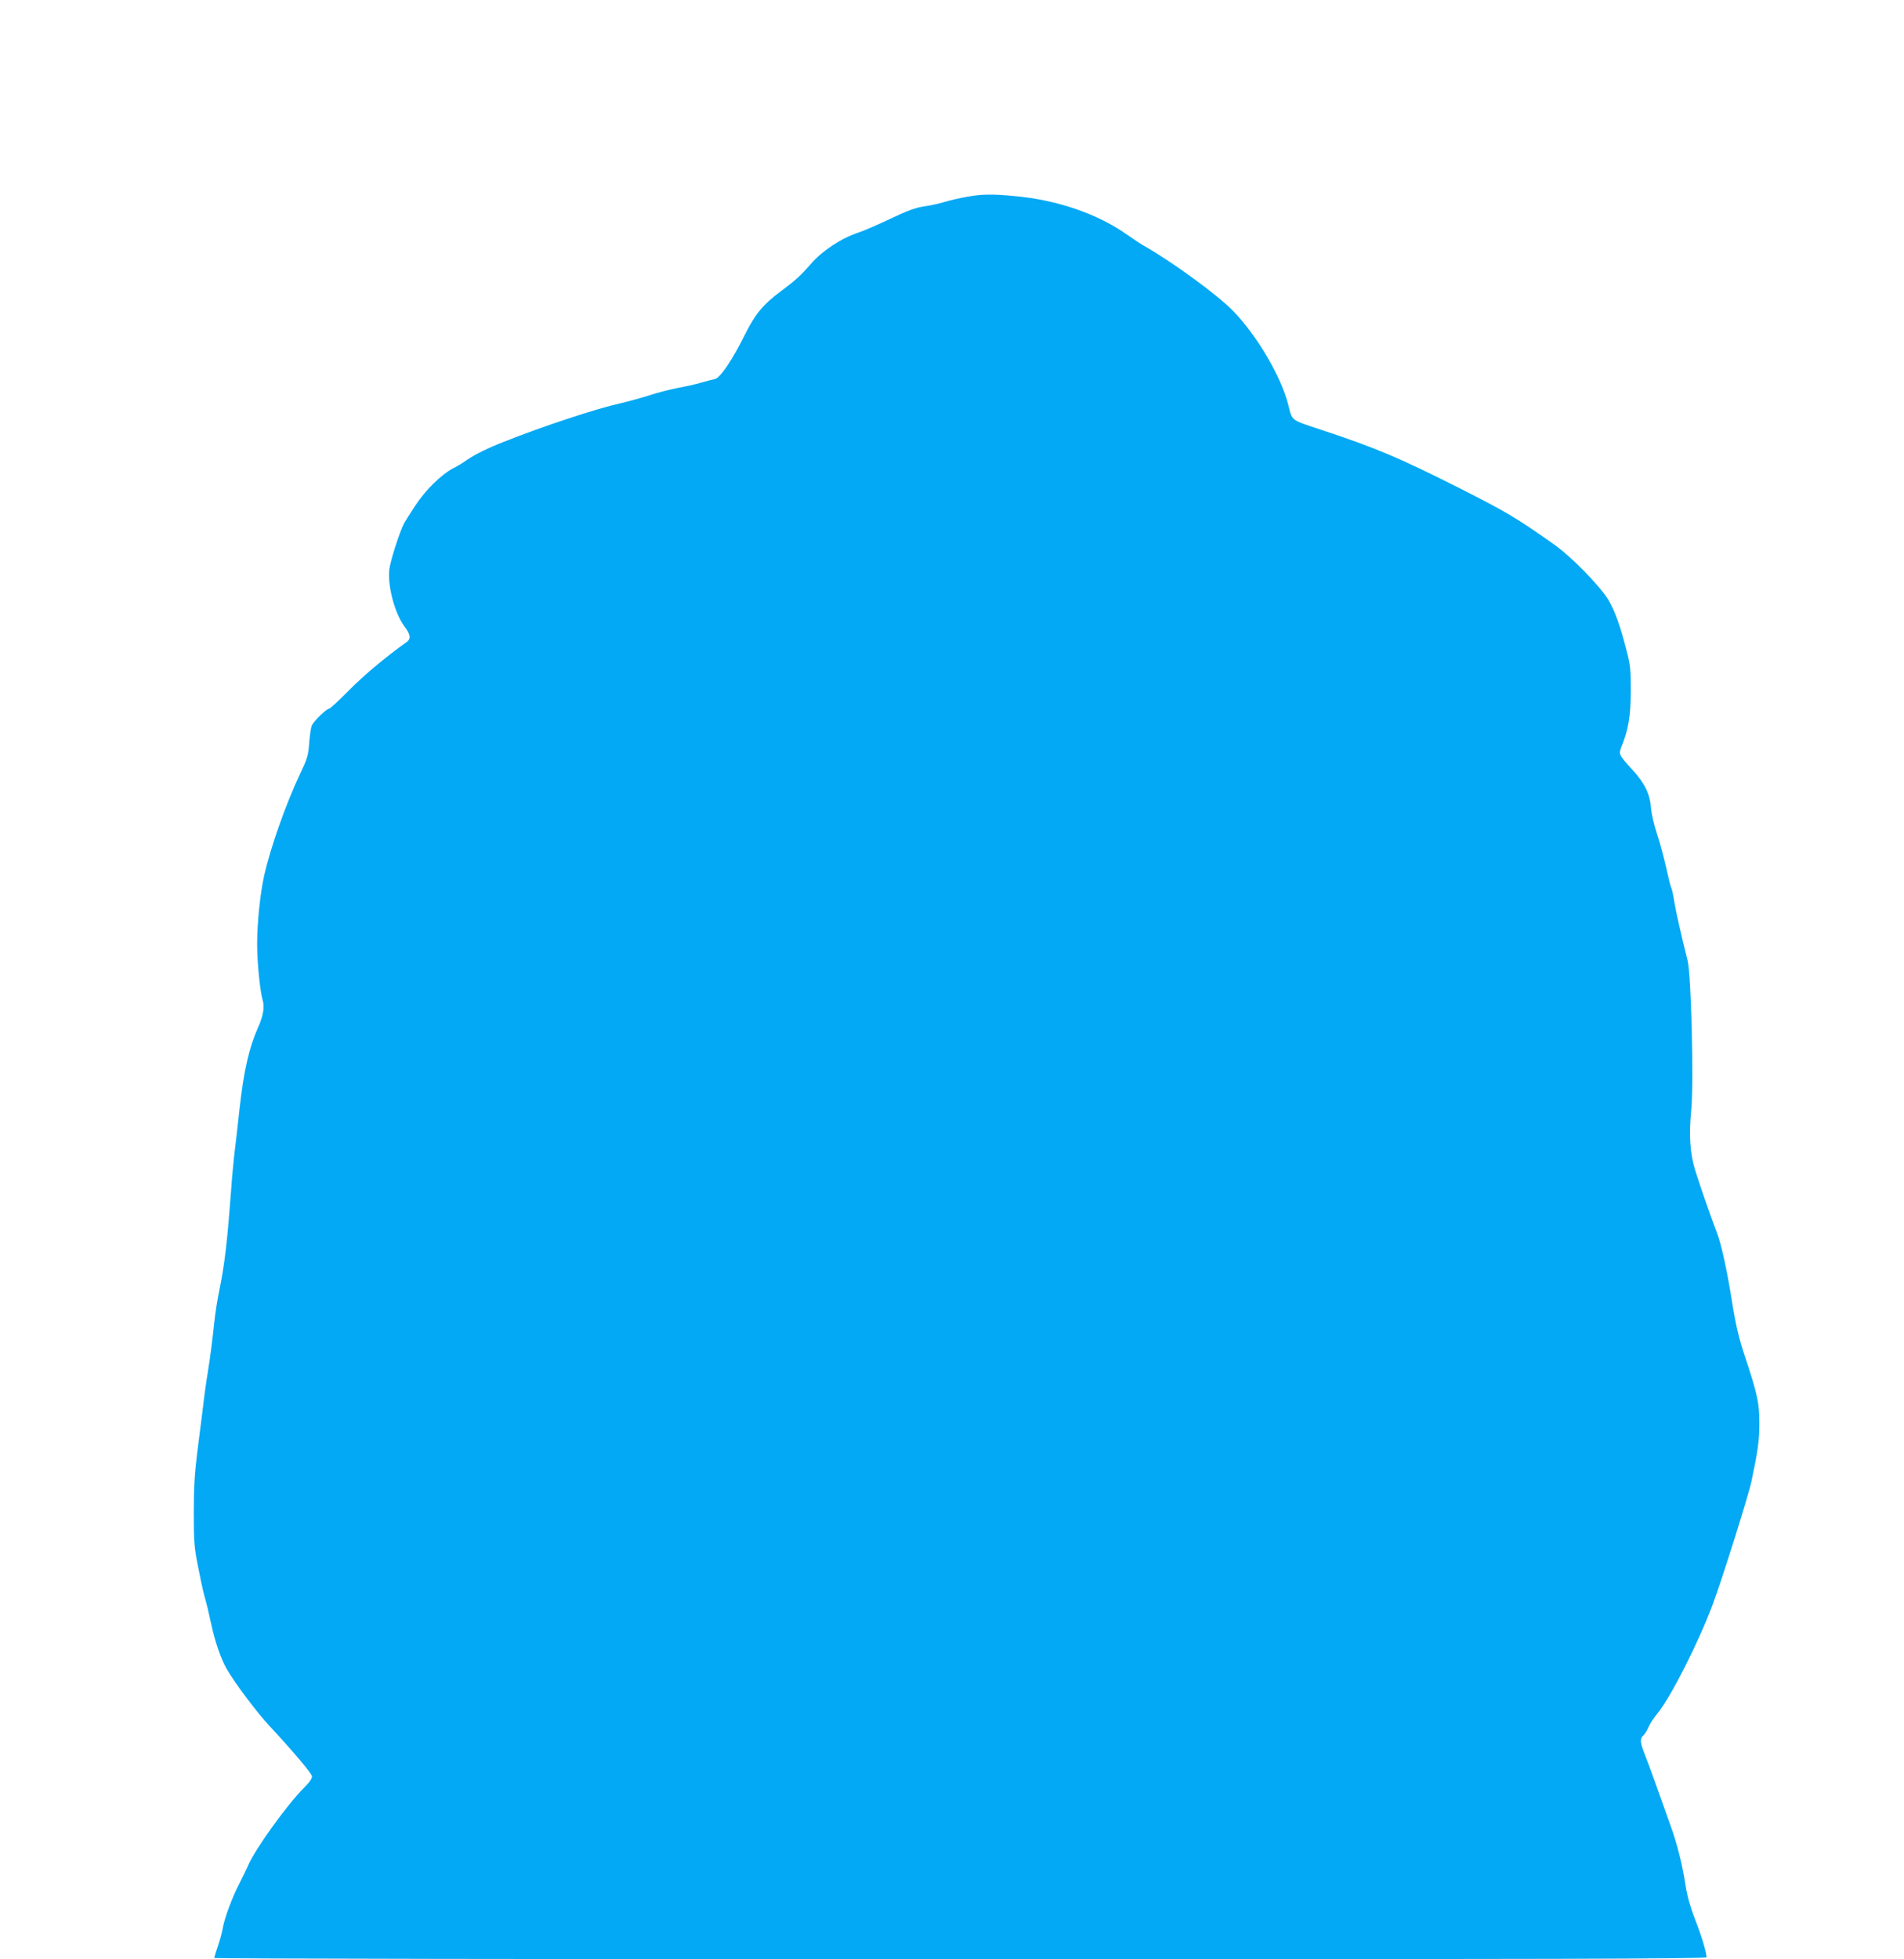 <?xml version="1.0" standalone="no"?>
<!DOCTYPE svg PUBLIC "-//W3C//DTD SVG 20010904//EN"
 "http://www.w3.org/TR/2001/REC-SVG-20010904/DTD/svg10.dtd">
<svg version="1.0" xmlns="http://www.w3.org/2000/svg"
 width="1244pt" height="1280pt" viewBox="0 0 1244 1280"
 preserveAspectRatio="xMidYMid meet">
<g transform="translate(0,1280) scale(0.1,-0.1)"
fill="#03a9f4" stroke="none">
<path d="M6315 11514 c-44 -8 -110 -23 -146 -34 -36 -11 -97 -24 -135 -29 -52
-8 -105 -27 -214 -79 -80 -38 -174 -79 -210 -91 -113 -37 -236 -118 -311 -204
-67 -77 -101 -108 -200 -182 -113 -84 -164 -146 -230 -277 -84 -170 -163 -286
-197 -294 -15 -3 -56 -14 -92 -24 -36 -11 -105 -26 -155 -35 -49 -10 -129 -30
-177 -46 -49 -16 -136 -40 -195 -54 -159 -35 -506 -150 -763 -252 -102 -40
-185 -81 -238 -117 -26 -19 -66 -43 -89 -54 -77 -40 -180 -140 -247 -241 -35
-53 -69 -107 -76 -120 -31 -61 -92 -251 -97 -306 -10 -111 38 -287 102 -371
38 -50 41 -79 10 -100 -130 -92 -280 -217 -377 -316 -64 -65 -122 -118 -128
-118 -17 0 -101 -82 -113 -110 -6 -14 -13 -65 -17 -115 -6 -81 -12 -101 -59
-200 -92 -194 -192 -476 -235 -665 -26 -116 -46 -309 -46 -449 0 -119 19 -306
36 -364 14 -46 4 -105 -31 -182 -57 -127 -93 -283 -120 -530 -13 -121 -29
-258 -35 -305 -5 -47 -15 -148 -20 -225 -27 -357 -41 -476 -79 -665 -11 -52
-25 -142 -31 -200 -15 -138 -25 -215 -43 -330 -9 -52 -23 -153 -31 -225 -9
-71 -26 -206 -38 -300 -16 -128 -22 -224 -22 -385 0 -191 3 -230 27 -350 14
-74 33 -162 42 -195 17 -60 23 -84 45 -185 25 -117 64 -228 101 -293 51 -90
197 -284 279 -372 158 -170 275 -309 278 -329 2 -14 -15 -39 -52 -76 -112
-112 -318 -399 -364 -505 -9 -22 -36 -76 -58 -120 -47 -90 -98 -228 -109 -294
-4 -24 -18 -76 -31 -114 -13 -39 -24 -74 -24 -79 0 -4 2194 -8 4875 -8 3893 0
4875 3 4875 13 -1 34 -34 144 -75 247 -30 78 -50 148 -61 215 -21 140 -57 283
-100 400 -20 55 -60 168 -89 250 -29 83 -65 179 -79 214 -30 75 -32 103 -10
122 9 8 25 32 34 54 9 22 37 65 62 95 85 104 264 457 357 705 62 165 234 712
255 810 42 200 51 267 51 375 0 133 -12 189 -90 425 -47 141 -64 214 -95 410
-28 173 -65 340 -90 405 -44 115 -117 325 -146 420 -33 109 -40 229 -24 389
17 168 0 883 -24 976 -45 179 -76 318 -87 385 -6 41 -15 82 -20 91 -5 9 -19
68 -33 131 -14 62 -40 161 -59 218 -20 59 -37 134 -40 171 -6 89 -40 160 -117
245 -94 103 -95 106 -77 153 47 115 61 203 62 366 0 143 -3 171 -28 266 -41
162 -76 257 -118 329 -52 88 -243 284 -354 362 -251 177 -310 212 -620 369
-397 200 -541 261 -903 381 -202 67 -188 56 -215 163 -46 183 -200 446 -356
609 -101 106 -402 326 -595 435 -16 9 -62 40 -104 69 -191 135 -455 226 -733
251 -147 14 -214 13 -314 -5z"/>
</g>
</svg>
